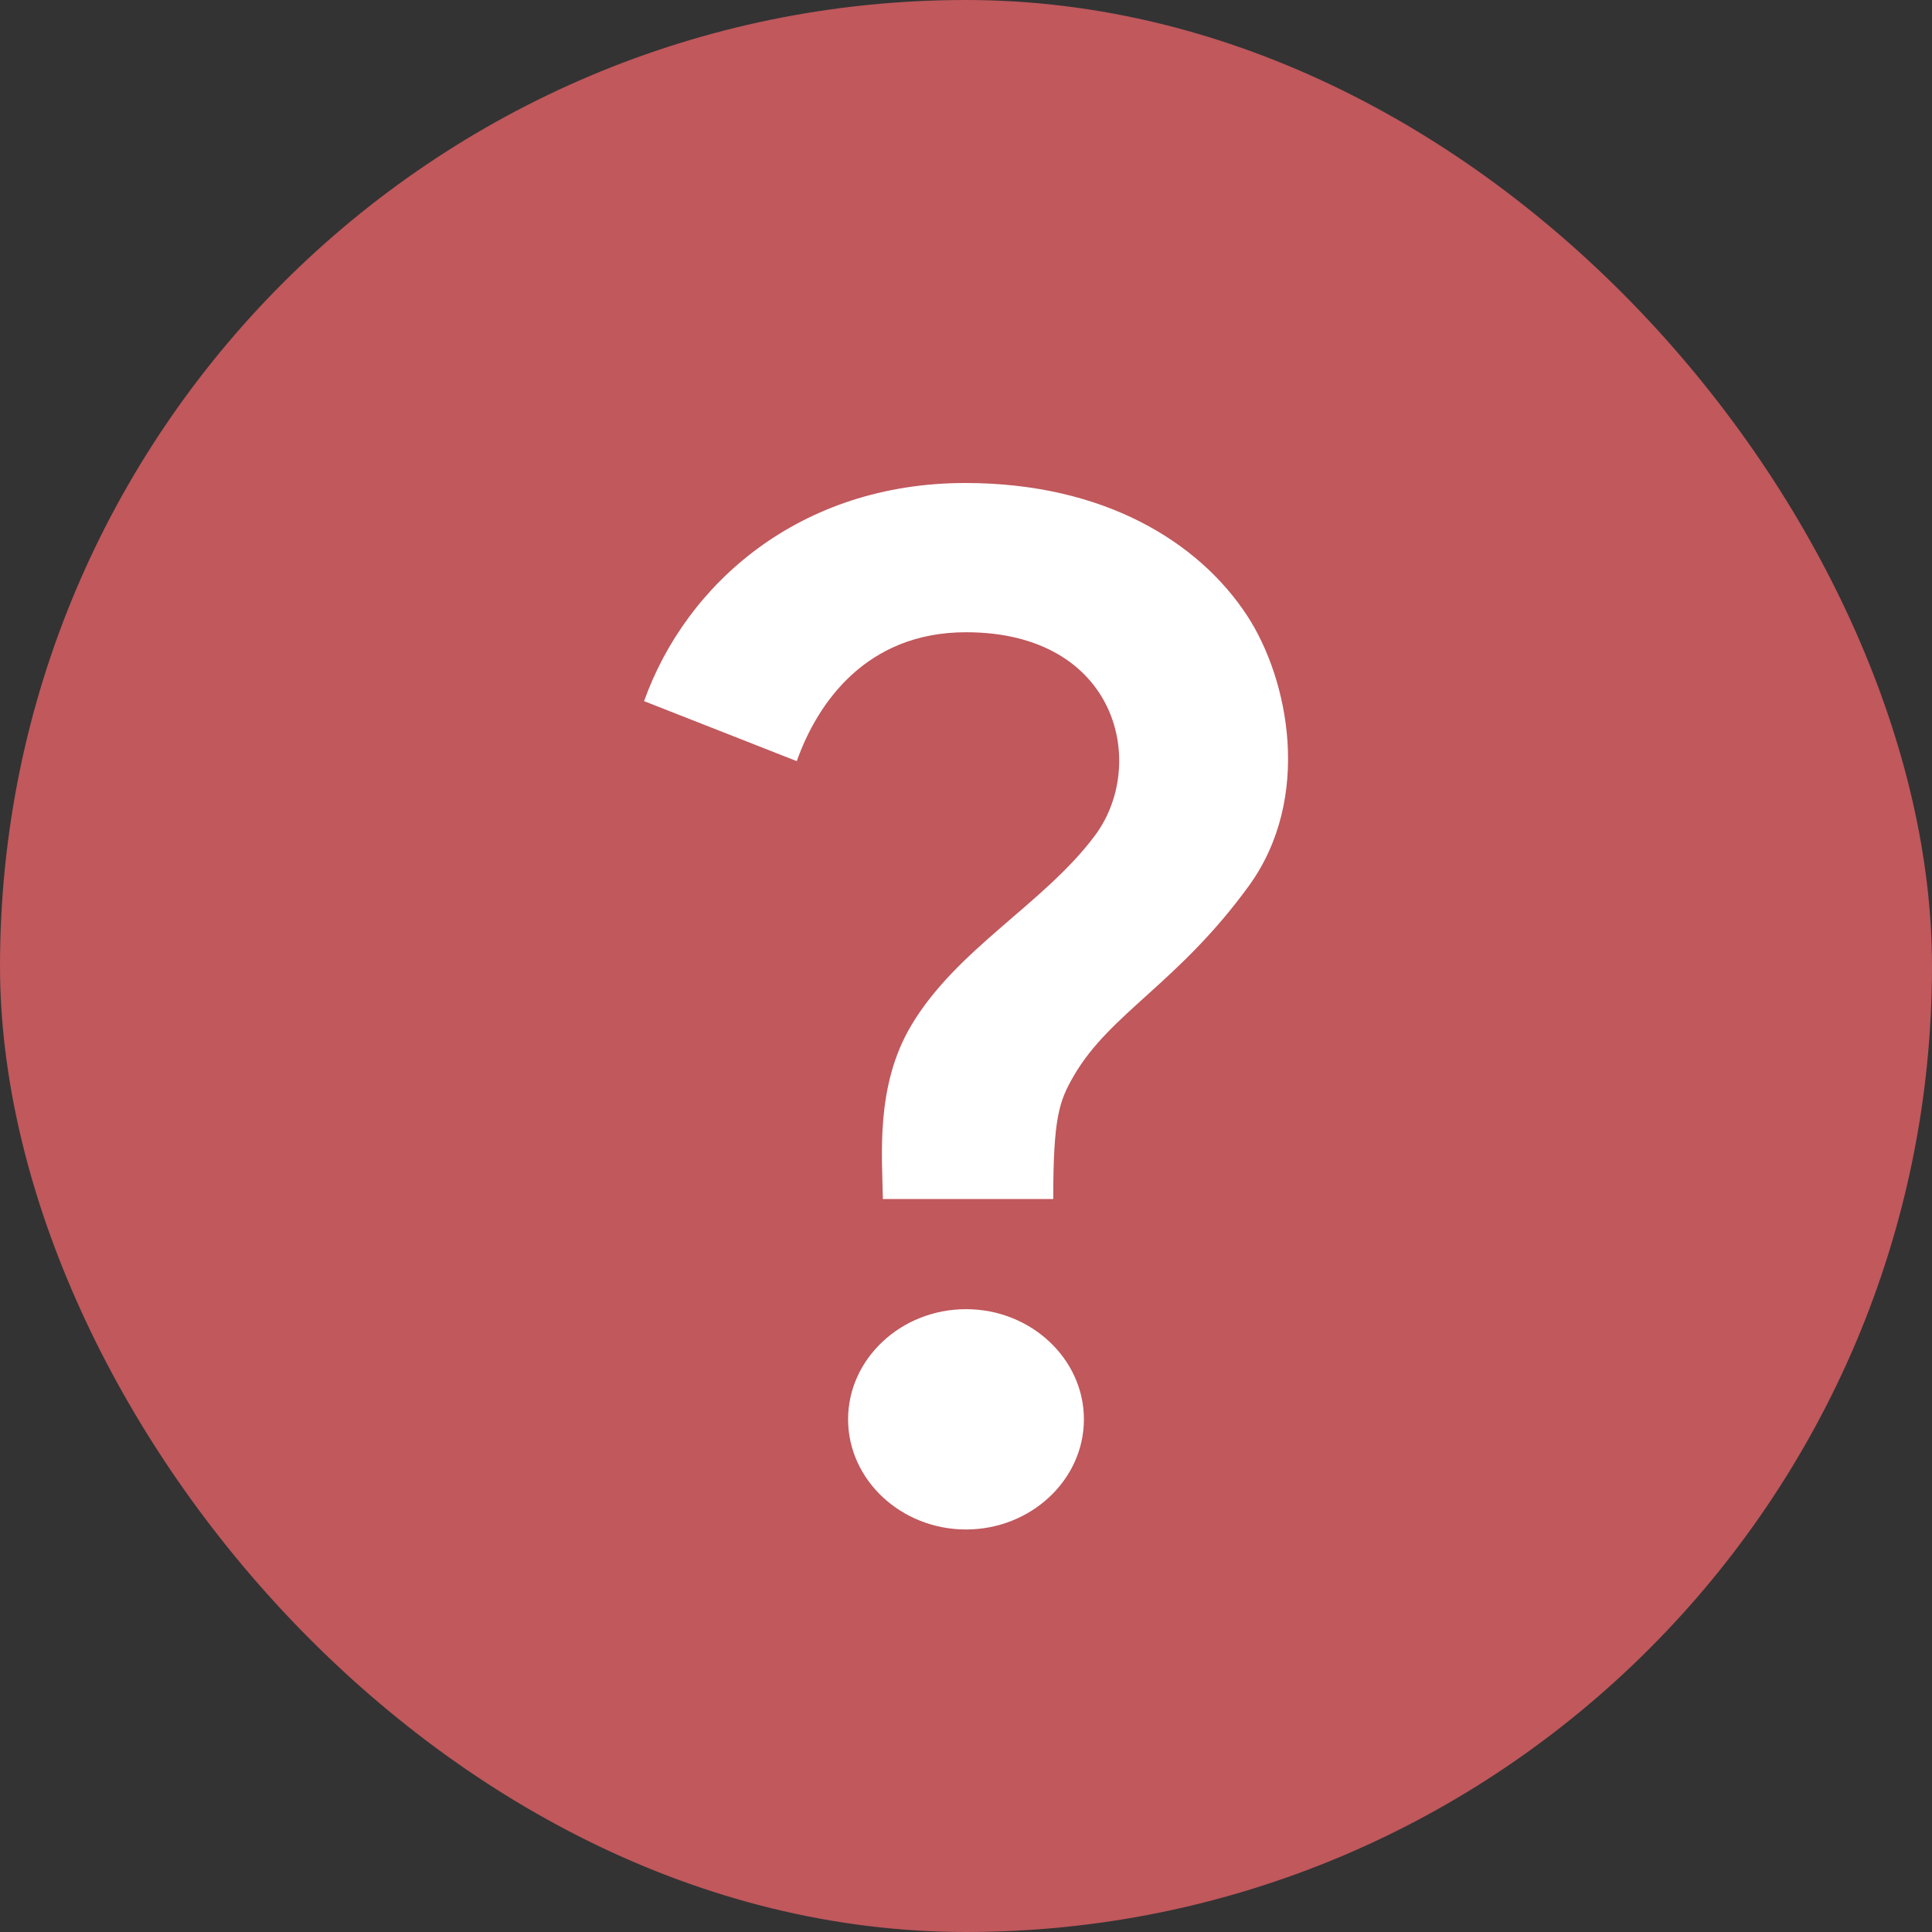 <svg width="32" height="32" viewBox="0 0 32 32" fill="none" xmlns="http://www.w3.org/2000/svg">
<rect x="0" y="0" width="32" height="32" fill="#333333" stroke="none"/>
<g clip-path="url(#clip0_1348_11504)">
<rect width="32" height="32" rx="16" fill="#C0585C"/>
<path d="M15.092 16.986C15.844 15.718 17.289 14.97 18.129 13.848C19.018 12.671 18.52 10.472 16 10.472C14.35 10.472 13.539 11.64 13.197 12.607L10.668 11.613C11.361 9.669 13.246 8 15.99 8C18.285 8 19.858 8.976 20.658 10.199C21.342 11.248 21.742 13.209 20.688 14.669C19.516 16.284 18.393 16.776 17.787 17.816C17.543 18.236 17.445 18.509 17.445 19.86H14.623C14.613 19.148 14.496 17.989 15.092 16.986ZM17.953 23.509C17.953 24.512 17.074 25.333 16 25.333C14.926 25.333 14.047 24.512 14.047 23.509C14.047 22.505 14.926 21.684 16 21.684C17.074 21.684 17.953 22.505 17.953 23.509Z" fill="white"/>
</g>
<defs>
<clipPath id="clip0_1348_11504">
<rect width="32" height="32" rx="16" fill="white"/>
</clipPath>
</defs>
</svg>
